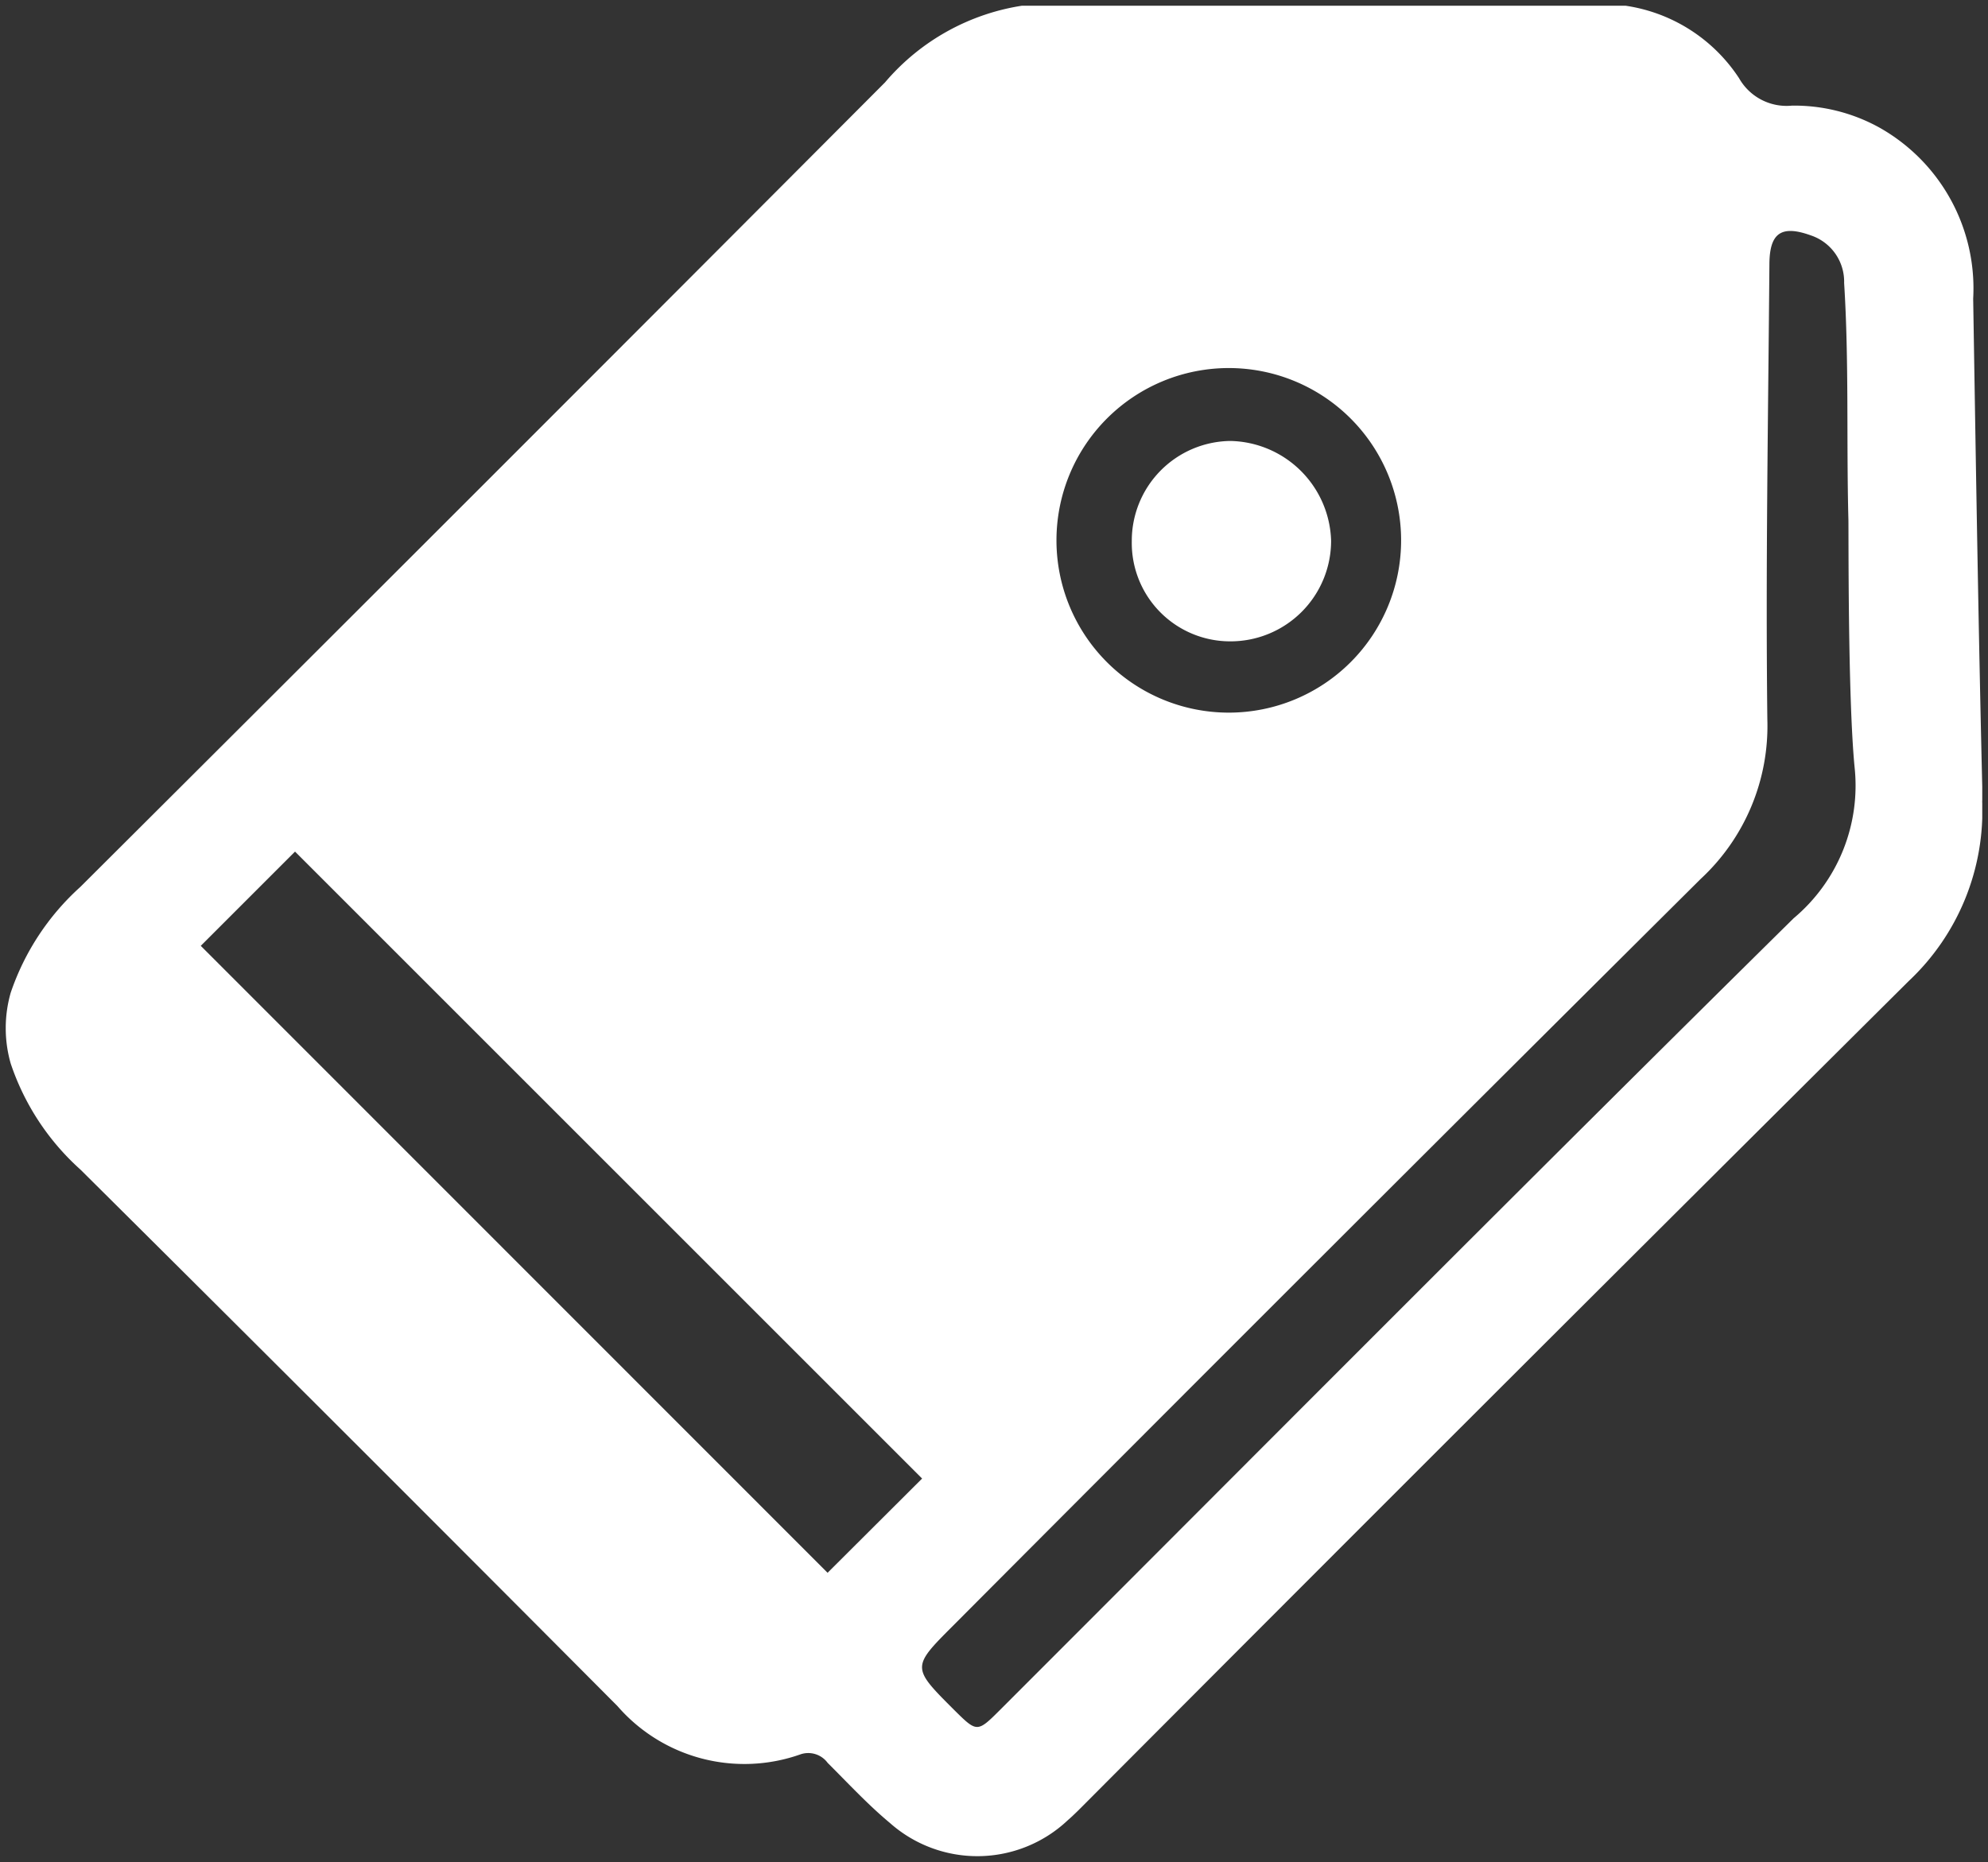 <svg xmlns="http://www.w3.org/2000/svg" xmlns:xlink="http://www.w3.org/1999/xlink" width="23.2" height="21.735" viewBox="0 0 23.2 21.735">
    <rect x="0" y="0" width="23.2" height="21.735" fill="#333333" stroke="none"/>
    <defs>
        <clipPath id="clip-path">
            <rect id="Rectangle_17445" data-name="Rectangle 17445" width="23.2" height="21.735" transform="translate(0 0)" fill="none"/>
        </clipPath>
        <clipPath id="clip-path-2">
            <rect id="Rectangle_17444" data-name="Rectangle 17444" width="23.066" height="21.601" fill="none"/>
        </clipPath>
    </defs>
    <g id="Group_1215" data-name="Group 1215" transform="translate(0 0)">
        <g id="Group_1214" data-name="Group 1214" transform="translate(0 0)" clip-path="url(#clip-path)">
            <g id="Group_1213" data-name="Group 1213" transform="translate(0.067 0.067)">
                <g id="Group_1212" data-name="Group 1212" clip-path="url(#clip-path-2)">
                    <g id="Group_1211" data-name="Group 1211">
                        <g id="Group_1210" data-name="Group 1210" clip-path="url(#clip-path-2)">
                            <path id="Path_600" data-name="Path 600" d="M10.946,17.444,3.628,10.126l-1.1,1.1,7.315,7.318ZM23.317,9.536a2.726,2.726,0,0,1-.856,2.1q-4.8,4.772-9.577,9.566c-.077.077-.157.16-.24.232a1.537,1.537,0,0,1-2.075.029c-.256-.213-.485-.461-.725-.7a.281.281,0,0,0-.317-.1A1.96,1.96,0,0,1,7.391,20.1q-3.124-3.14-6.267-6.262A2.9,2.9,0,0,1,.31,12.6a1.5,1.5,0,0,1,0-.827,2.928,2.928,0,0,1,.813-1.235q4.7-4.684,9.39-9.39a2.623,2.623,0,0,1,1.63-.9H19.12a1.915,1.915,0,0,1,1.36.851.637.637,0,0,0,.616.32,2.051,2.051,0,0,1,1.016.253,2.153,2.153,0,0,1,1.1,2c.032,1.955.062,3.907.11,5.862m-2.206,1.371a2.02,2.02,0,0,0,.712-1.765c-.08-.827-.069-2.76-.072-2.888-.024-.923.008-1.843-.05-2.763a.569.569,0,0,0-.387-.555c-.346-.125-.482-.029-.485.331-.014,1.773-.045,3.547-.024,5.32a2.433,2.433,0,0,1-.779,1.861q-4.369,4.344-8.718,8.71c-.491.491-.491.491.005.987.27.267.27.269.544-.005,3.08-3.08,6.152-6.171,9.254-9.233M16.536,6.493a2.011,2.011,0,1,0-4.022,0,2.011,2.011,0,0,0,4.022,0" transform="translate(-0.252 -0.253)" fill="#fff"/>
                            <path id="Path_601" data-name="Path 601" d="M51.855,20.466a1.174,1.174,0,0,1-1.182,1.176,1.148,1.148,0,0,1-1.144-1.168,1.165,1.165,0,0,1,1.15-1.171,1.2,1.2,0,0,1,1.176,1.163" transform="translate(-36.388 -14.223)" fill="#fff"/>
                        </g>
                    </g>
                </g>
            </g>
        </g>
    </g>
</svg>